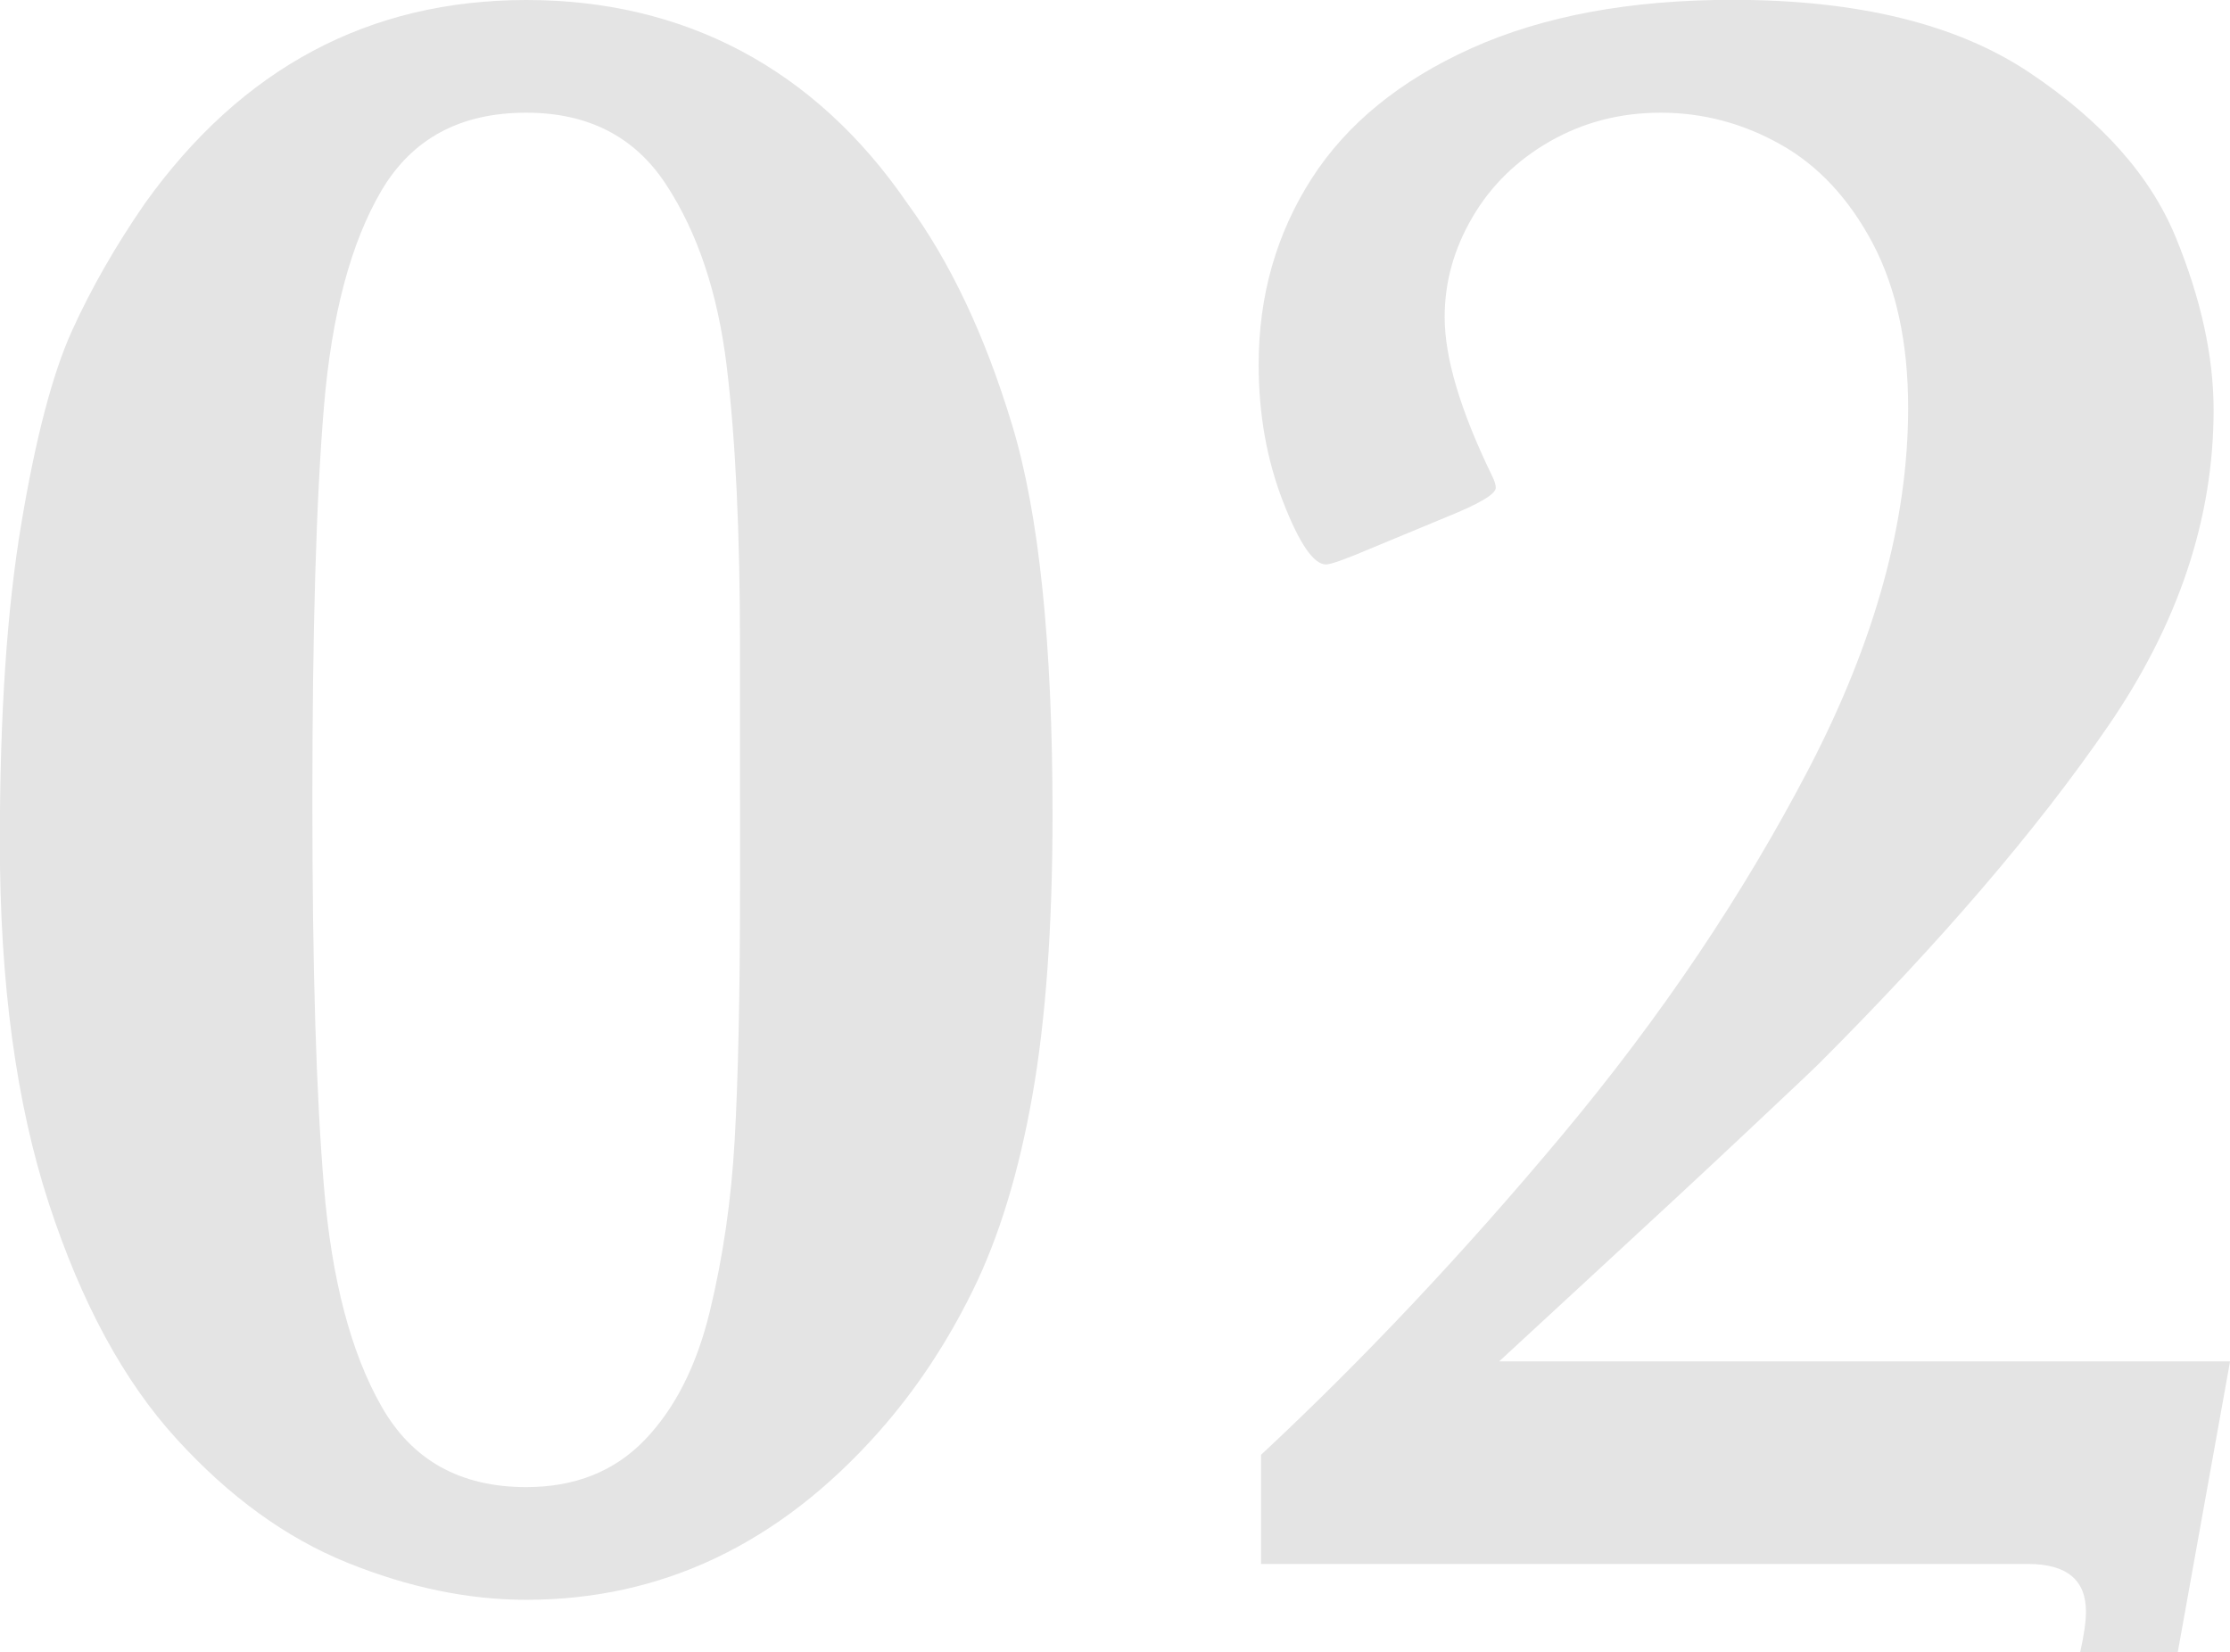 <?xml version="1.0" encoding="UTF-8"?><svg xmlns="http://www.w3.org/2000/svg" viewBox="0 0 138.71 102.76"><defs><style>.d{fill:#e4e4e4;}</style></defs><g id="a"/><g id="b"><g id="c"><g><path class="d" d="M65.47,50.66c0,6.94-.42,12.78-1.26,17.52-.84,4.75-2.07,8.77-3.69,12.07-1.62,3.3-3.58,6.25-5.89,8.85-6.17,6.94-13.47,10.41-21.9,10.41-3.61,0-7.32-.77-11.13-2.31-3.81-1.54-7.35-4.11-10.62-7.7-3.28-3.59-5.93-8.48-7.95-14.67-2.02-6.19-3.04-13.67-3.04-22.44,0-7.9,.44-14.51,1.34-19.84,.89-5.32,1.94-9.31,3.14-11.96,1.2-2.65,2.72-5.3,4.55-7.95C15.05,4.22,22.96,0,32.74,0s17.92,4.22,23.7,12.65c2.65,3.61,4.82,8.19,6.5,13.73,1.69,5.54,2.53,13.63,2.53,24.28Zm-19.44-.87v-9.54c0-7.13-.28-12.96-.83-17.49-.55-4.53-1.81-8.29-3.76-11.27-1.95-2.99-4.85-4.48-8.71-4.48-4.1,0-7.09,1.61-9,4.84-1.9,3.23-3.1,7.71-3.58,13.44-.48,5.73-.72,13.9-.72,24.5s.24,18.27,.72,24.03c.48,5.76,1.67,10.31,3.58,13.66,1.9,3.35,4.9,5.02,9,5.02,3.04,0,5.49-.98,7.37-2.93s3.23-4.61,4.05-7.99c.82-3.37,1.34-6.94,1.55-10.7s.33-8.91,.33-15.46v-5.64Z"/><path class="d" d="M138.71,84.7l-3.25,18.07h-6.07c.24-1.06,.36-1.9,.36-2.53,0-1.98-1.21-2.96-3.61-2.96h-47.7v-6.79c6.36-5.93,12.61-12.56,18.75-19.91,6.14-7.35,11.26-14.96,15.36-22.84,4.09-7.88,6.14-15.33,6.14-22.37,0-4.05-.74-7.45-2.2-10.23-1.47-2.77-3.37-4.82-5.71-6.14-2.34-1.32-4.83-1.99-7.48-1.99-2.51,0-4.79,.59-6.87,1.77-2.07,1.18-3.69,2.76-4.84,4.73-1.16,1.98-1.73,4.05-1.73,6.21,0,2.55,.99,5.85,2.96,9.9,.14,.29,.22,.53,.22,.72,0,.39-1.01,.99-3.04,1.81l-4.7,1.95c-1.59,.68-2.53,1.01-2.82,1.01-.77,0-1.66-1.3-2.67-3.9s-1.52-5.44-1.52-8.53c0-4.29,1.1-8.14,3.29-11.56,2.19-3.42,5.52-6.13,9.97-8.13,4.46-2,9.86-3,16.22-3,7.8,0,13.96,1.51,18.46,4.52,4.5,3.01,7.54,6.43,9.11,10.26,1.57,3.83,2.35,7.41,2.35,10.73,0,6.75-2.19,13.31-6.58,19.69-4.38,6.38-10.38,13.38-17.99,20.99-.39,.39-1.92,1.83-4.59,4.34-2.67,2.51-5.72,5.34-9.14,8.49-3.42,3.16-5.47,5.05-6.14,5.67h45.46Z"/></g></g></g></svg>